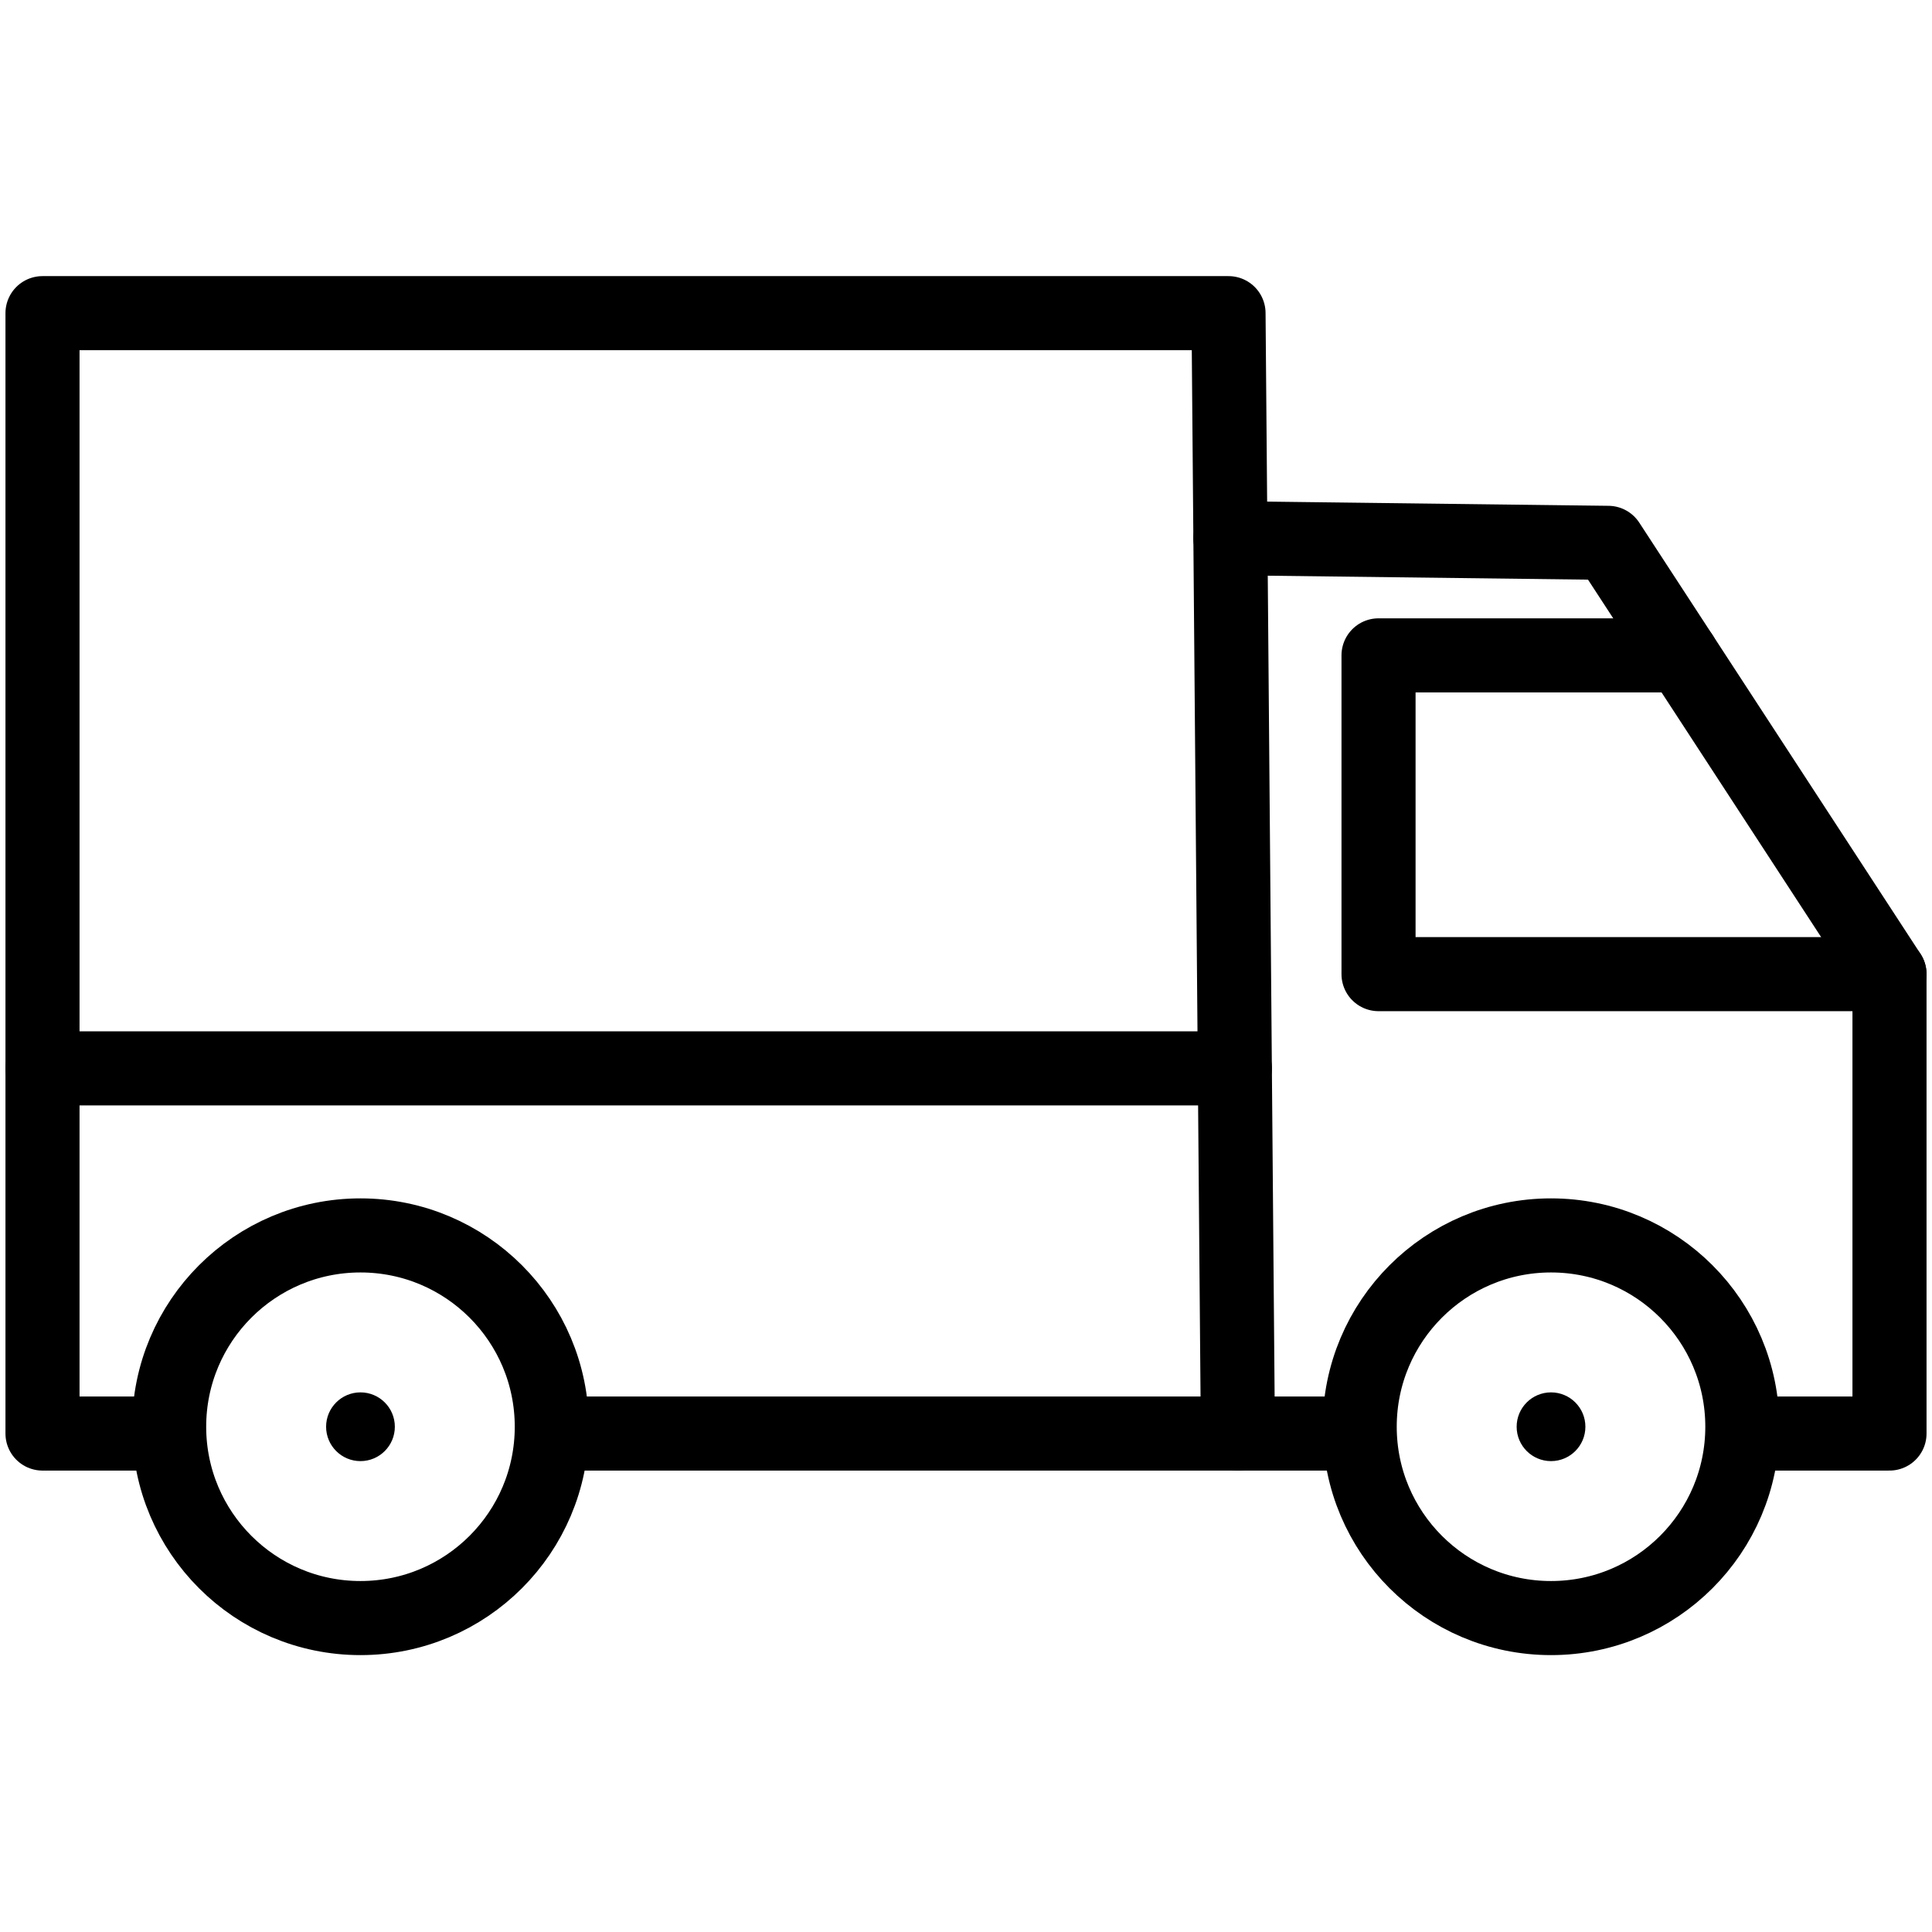 <?xml version="1.0" encoding="UTF-8"?>
<svg id="Livello_1" data-name="Livello 1" xmlns="http://www.w3.org/2000/svg" viewBox="0 0 2000 2000">
  <defs>
    <style>
      .cls-1 {
        fill: none;
        stroke: #000;
        stroke-linecap: round;
        stroke-linejoin: round;
        stroke-width: 76.69px;
      }
    </style>
  </defs>
  <g>
    <polyline class="cls-1" points="1820.36 1483.99 1956 1483.99 1956 1008.42 1726.62 656.7 1664.83 561.96 1273.71 557.14"/>
    <line class="cls-1" x1="581.86" y1="1483.99" x2="1389.3" y2="1483.99"/>
    <polyline class="cls-1" points="1281.46 1483.99 1271.76 324.18 44 324.18 44 1483.99 162.06 1483.99"/>
    <polyline class="cls-1" points="1956 1008.42 1427.05 1008.42 1427.05 678.43 1740.79 678.43"/>
    <line class="cls-1" x1="1278.3" y1="1105.99" x2="44" y2="1105.99"/>
    <circle class="cls-1" cx="373.16" cy="1476.96" r="198.06"/>
    <circle class="cls-1" cx="1605.61" cy="1476.96" r="198.06"/>
  </g>
  <circle cx="373.16" cy="1476.96" r="35.58"/>
  <circle cx="1605.61" cy="1476.96" r="35.58"/>
</svg>